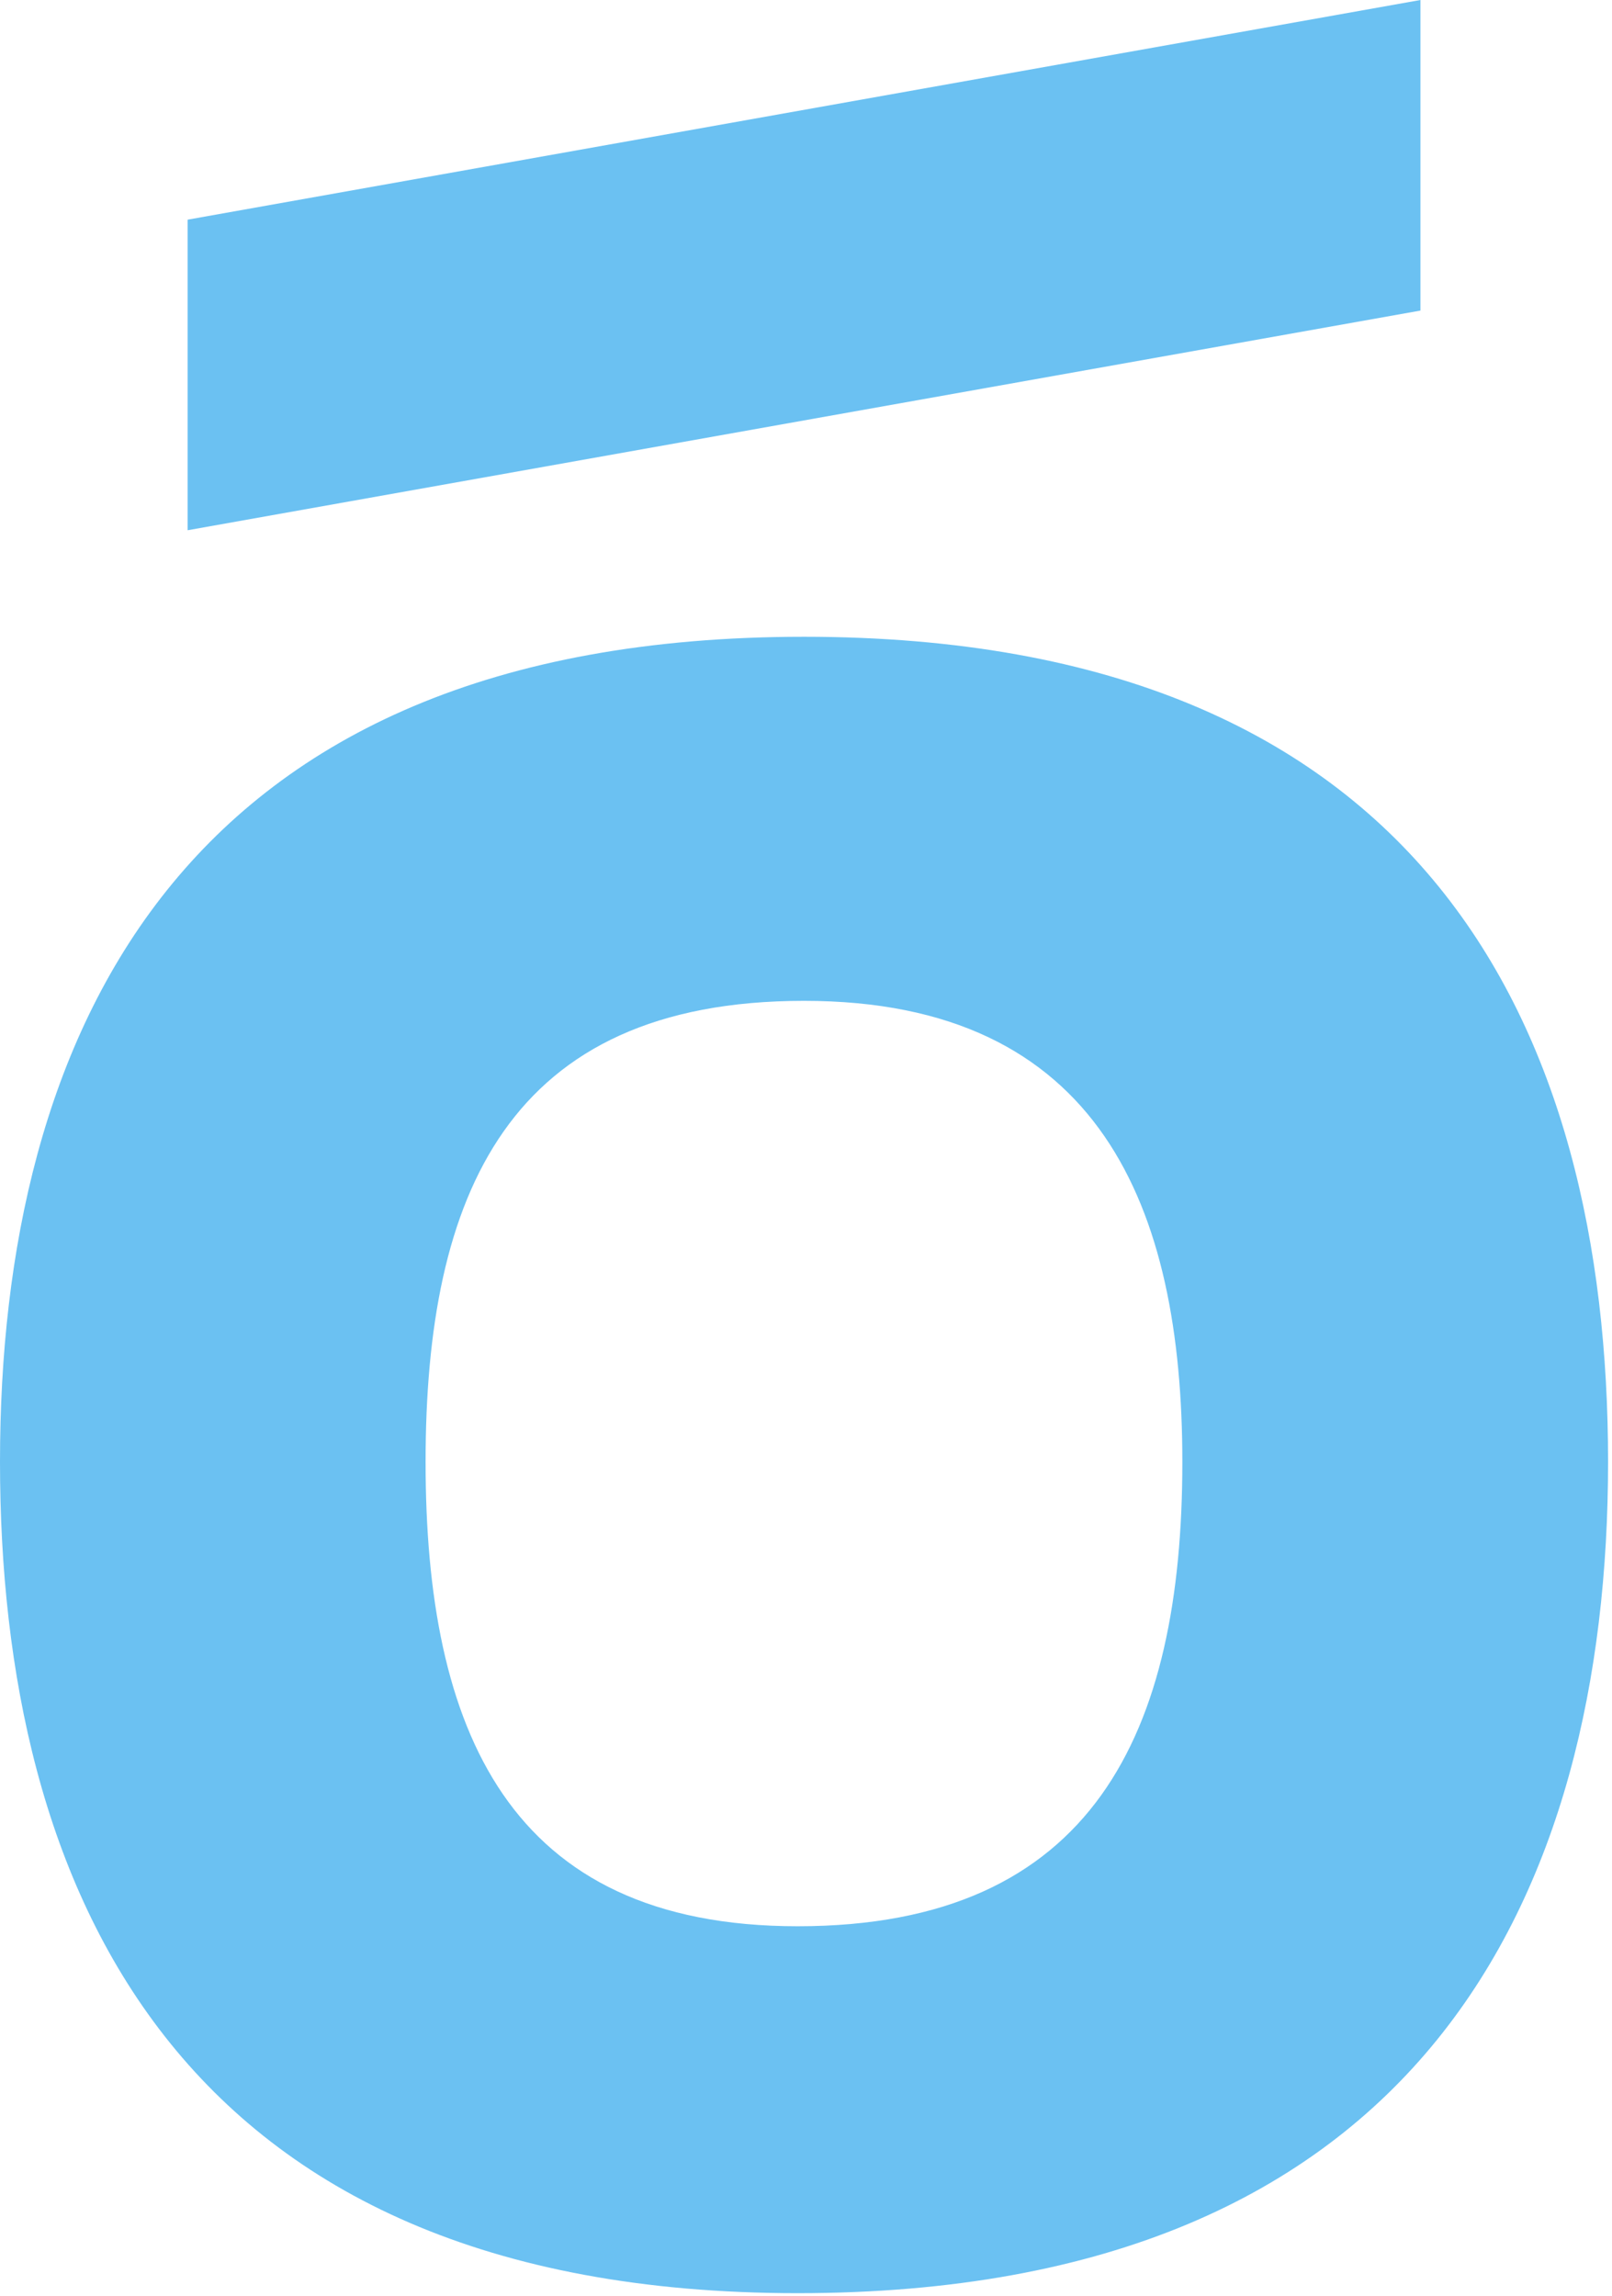 <svg width="330" height="470" viewBox="0 0 330 470" fill="none" xmlns="http://www.w3.org/2000/svg">
<g style="mix-blend-mode:soft-light">
<path d="M38.413 44.972L290.782 7.62939e-06V63.583L38.413 108.555V44.972Z" fill="#6BC1F2"/>
<path d="M164.597 130.365C36.141 130.365 0 212.588 0 299.274C0 385.959 35.492 469.474 163.299 469.474C291.106 469.474 329.195 387.897 329.195 299.274C329.195 210.651 291.755 130.365 164.597 130.365ZM163.299 394.355C103.91 394.355 87.123 353.903 87.123 299.303C87.123 244.703 103.91 204.897 164.597 204.897C225.285 204.897 242.043 247.286 242.043 299.303C242.043 354.549 223.957 394.355 163.299 394.355Z" fill="#6BC1F2"/>
</g>
</svg>
